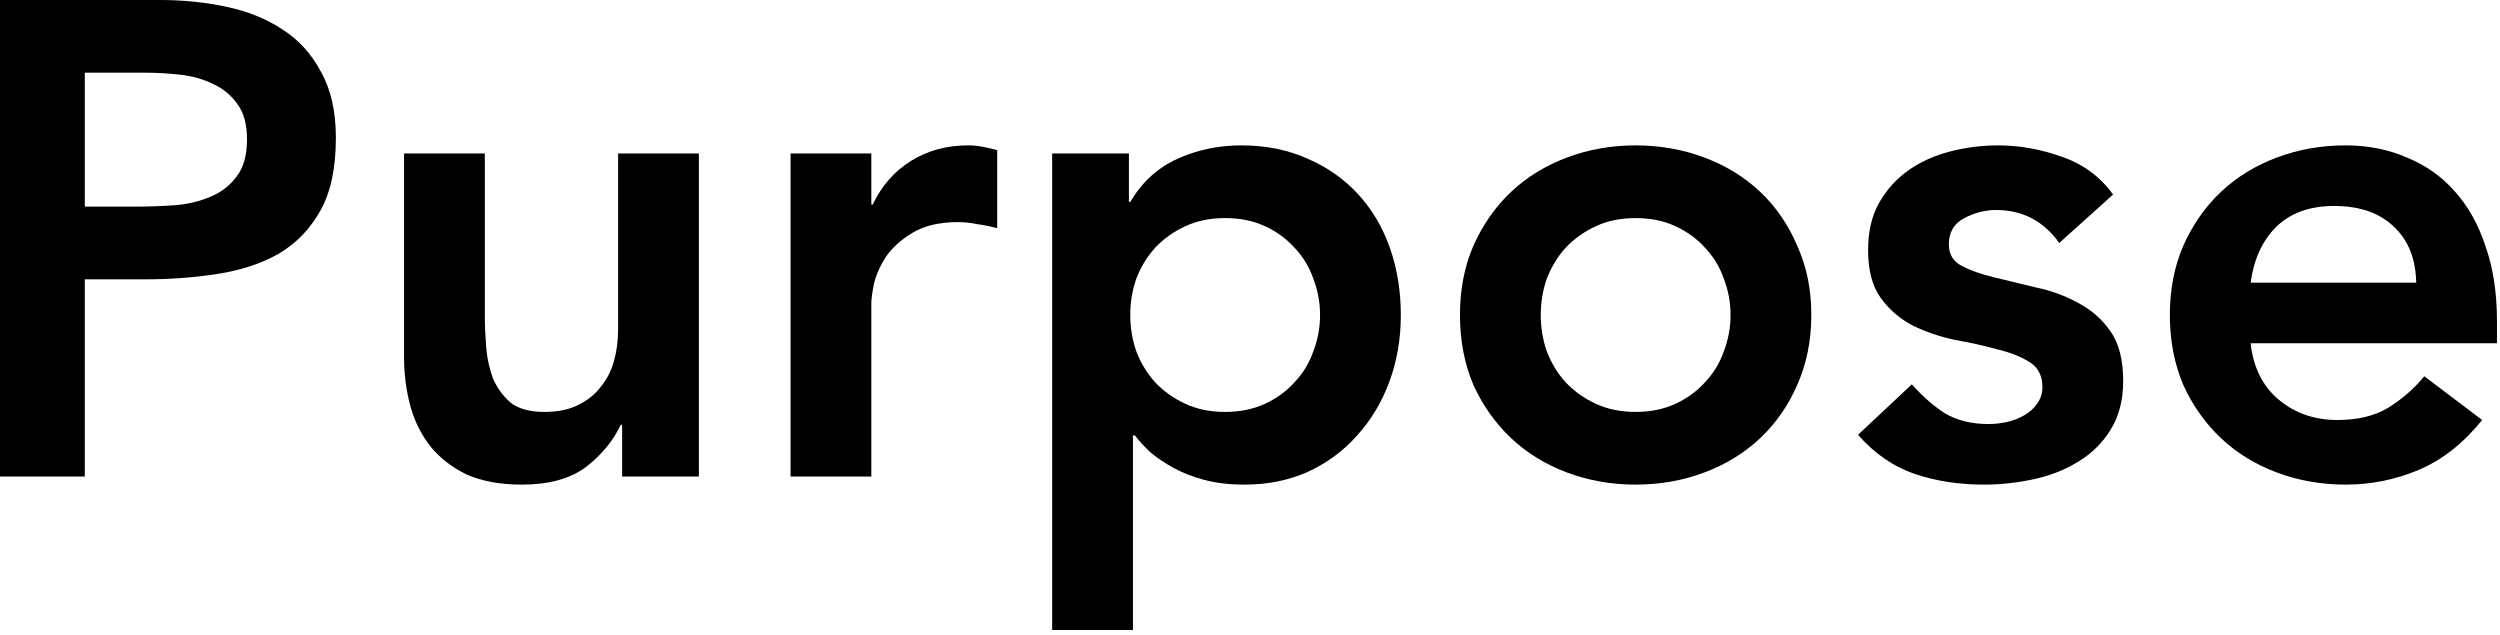 <svg width="260" height="66" viewBox="0 0 260 66" fill="none" xmlns="http://www.w3.org/2000/svg">
<path d="M234.065 35.7C234.345 38.22 235.325 40.18 237.005 41.58C238.685 42.98 240.715 43.68 243.095 43.68C245.195 43.68 246.945 43.26 248.345 42.42C249.792 41.533 251.052 40.437 252.125 39.13L258.145 43.68C256.185 46.107 253.992 47.834 251.565 48.86C249.138 49.887 246.595 50.4 243.935 50.4C241.415 50.4 239.035 49.98 236.795 49.14C234.555 48.3 232.618 47.11 230.985 45.57C229.352 44.03 228.045 42.187 227.065 40.04C226.132 37.847 225.665 35.42 225.665 32.76C225.665 30.1 226.132 27.697 227.065 25.55C228.045 23.357 229.352 21.49 230.985 19.95C232.618 18.41 234.555 17.22 236.795 16.38C239.035 15.54 241.415 15.12 243.935 15.12C246.268 15.12 248.392 15.54 250.305 16.38C252.265 17.173 253.922 18.34 255.275 19.88C256.675 21.42 257.748 23.333 258.495 25.62C259.288 27.86 259.685 30.45 259.685 33.39V35.7H234.065ZM251.285 29.4C251.238 26.927 250.468 24.99 248.975 23.59C247.482 22.143 245.405 21.42 242.745 21.42C240.225 21.42 238.218 22.143 236.725 23.59C235.278 25.037 234.392 26.974 234.065 29.4H251.285Z" fill="black"/>
<path d="M214.161 25.27C212.528 22.983 210.335 21.84 207.581 21.84C206.461 21.84 205.365 22.12 204.291 22.68C203.218 23.24 202.681 24.15 202.681 25.41C202.681 26.437 203.125 27.183 204.011 27.65C204.898 28.117 206.018 28.514 207.371 28.84C208.725 29.167 210.171 29.517 211.711 29.89C213.298 30.217 214.768 30.753 216.121 31.5C217.475 32.2 218.595 33.18 219.481 34.44C220.368 35.7 220.811 37.427 220.811 39.62C220.811 41.627 220.368 43.33 219.481 44.73C218.641 46.084 217.521 47.18 216.121 48.02C214.768 48.86 213.228 49.467 211.501 49.84C209.775 50.214 208.048 50.4 206.321 50.4C203.708 50.4 201.305 50.027 199.111 49.28C196.918 48.533 194.958 47.18 193.231 45.22L198.831 39.97C199.905 41.184 201.048 42.187 202.261 42.98C203.521 43.727 205.038 44.1 206.811 44.1C207.418 44.1 208.048 44.03 208.701 43.89C209.355 43.75 209.961 43.517 210.521 43.19C211.081 42.864 211.525 42.467 211.851 42C212.225 41.487 212.411 40.904 212.411 40.25C212.411 39.084 211.968 38.22 211.081 37.66C210.195 37.1 209.075 36.657 207.721 36.33C206.368 35.957 204.898 35.63 203.311 35.35C201.771 35.023 200.325 34.533 198.971 33.88C197.618 33.18 196.498 32.224 195.611 31.01C194.725 29.797 194.281 28.117 194.281 25.97C194.281 24.104 194.655 22.494 195.401 21.14C196.195 19.74 197.221 18.597 198.481 17.71C199.741 16.823 201.188 16.17 202.821 15.75C204.455 15.33 206.111 15.12 207.791 15.12C210.031 15.12 212.248 15.517 214.441 16.31C216.635 17.057 218.408 18.363 219.761 20.23L214.161 25.27Z" fill="black"/>
<path d="M151.837 32.76C151.837 30.1 152.304 27.697 153.237 25.55C154.217 23.357 155.524 21.49 157.157 19.95C158.79 18.41 160.727 17.22 162.967 16.38C165.207 15.54 167.587 15.12 170.107 15.12C172.627 15.12 175.007 15.54 177.247 16.38C179.487 17.22 181.424 18.41 183.057 19.95C184.69 21.49 185.974 23.357 186.907 25.55C187.887 27.697 188.377 30.1 188.377 32.76C188.377 35.42 187.887 37.847 186.907 40.04C185.974 42.187 184.69 44.03 183.057 45.57C181.424 47.11 179.487 48.3 177.247 49.14C175.007 49.98 172.627 50.4 170.107 50.4C167.587 50.4 165.207 49.98 162.967 49.14C160.727 48.3 158.79 47.11 157.157 45.57C155.524 44.03 154.217 42.187 153.237 40.04C152.304 37.847 151.837 35.42 151.837 32.76ZM160.237 32.76C160.237 34.067 160.447 35.327 160.867 36.54C161.334 37.754 161.987 38.827 162.827 39.76C163.714 40.694 164.764 41.44 165.977 42C167.19 42.56 168.567 42.84 170.107 42.84C171.647 42.84 173.024 42.56 174.237 42C175.45 41.44 176.477 40.694 177.317 39.76C178.204 38.827 178.857 37.754 179.277 36.54C179.744 35.327 179.977 34.067 179.977 32.76C179.977 31.453 179.744 30.194 179.277 28.98C178.857 27.767 178.204 26.694 177.317 25.76C176.477 24.827 175.45 24.08 174.237 23.52C173.024 22.96 171.647 22.68 170.107 22.68C168.567 22.68 167.19 22.96 165.977 23.52C164.764 24.08 163.714 24.827 162.827 25.76C161.987 26.694 161.334 27.767 160.867 28.98C160.447 30.194 160.237 31.453 160.237 32.76Z" fill="black"/>
<path d="M109.426 15.96H117.406V21H117.546C118.759 18.947 120.392 17.453 122.446 16.52C124.499 15.587 126.716 15.12 129.096 15.12C131.662 15.12 133.972 15.587 136.026 16.52C138.079 17.407 139.829 18.643 141.276 20.23C142.722 21.817 143.819 23.683 144.566 25.83C145.312 27.977 145.686 30.287 145.686 32.76C145.686 35.233 145.289 37.544 144.496 39.69C143.702 41.837 142.582 43.703 141.136 45.29C139.736 46.877 138.032 48.137 136.026 49.07C134.019 49.957 131.826 50.4 129.446 50.4C127.859 50.4 126.459 50.237 125.246 49.91C124.032 49.584 122.959 49.163 122.026 48.65C121.092 48.137 120.299 47.6 119.646 47.04C118.992 46.434 118.456 45.85 118.036 45.29H117.826V65.52H109.426V15.96ZM137.286 32.76C137.286 31.453 137.052 30.194 136.586 28.98C136.166 27.767 135.512 26.694 134.626 25.76C133.786 24.827 132.759 24.08 131.546 23.52C130.332 22.96 128.956 22.68 127.416 22.68C125.876 22.68 124.499 22.96 123.286 23.52C122.072 24.08 121.022 24.827 120.136 25.76C119.296 26.694 118.642 27.767 118.176 28.98C117.756 30.194 117.546 31.453 117.546 32.76C117.546 34.067 117.756 35.327 118.176 36.54C118.642 37.754 119.296 38.827 120.136 39.76C121.022 40.694 122.072 41.44 123.286 42C124.499 42.56 125.876 42.84 127.416 42.84C128.956 42.84 130.332 42.56 131.546 42C132.759 41.44 133.786 40.694 134.626 39.76C135.512 38.827 136.166 37.754 136.586 36.54C137.052 35.327 137.286 34.067 137.286 32.76Z" fill="black"/>
<path d="M82.219 15.96H90.619V21.28H90.759C91.692 19.32 93.022 17.803 94.749 16.73C96.475 15.657 98.459 15.12 100.699 15.12C101.212 15.12 101.702 15.167 102.169 15.26C102.682 15.354 103.195 15.47 103.709 15.61V23.73C103.009 23.544 102.309 23.403 101.609 23.31C100.955 23.17 100.302 23.1 99.649 23.1C97.689 23.1 96.102 23.474 94.889 24.22C93.722 24.92 92.812 25.737 92.159 26.67C91.552 27.604 91.132 28.537 90.899 29.47C90.712 30.404 90.619 31.104 90.619 31.57V49.56H82.219V15.96Z" fill="black"/>
<path d="M72.683 49.56H64.703V44.17H64.563C63.77 45.85 62.557 47.32 60.923 48.58C59.29 49.793 57.073 50.4 54.273 50.4C52.033 50.4 50.12 50.05 48.533 49.35C46.993 48.603 45.733 47.623 44.753 46.41C43.773 45.15 43.073 43.727 42.653 42.14C42.233 40.553 42.023 38.897 42.023 37.17V15.96H50.423V32.97C50.423 33.903 50.47 34.953 50.563 36.12C50.657 37.24 50.89 38.313 51.263 39.34C51.683 40.32 52.29 41.16 53.084 41.86C53.923 42.513 55.09 42.84 56.584 42.84C57.983 42.84 59.15 42.607 60.084 42.14C61.063 41.673 61.857 41.043 62.463 40.25C63.117 39.457 63.583 38.547 63.863 37.52C64.143 36.493 64.283 35.42 64.283 34.3V15.96H72.683V49.56Z" fill="black"/>
<path d="M0 0H16.66C19.04 0 21.327 0.233 23.52 0.7C25.76 1.167 27.72 1.96 29.4 3.08C31.08 4.153 32.41 5.623 33.39 7.49C34.417 9.31 34.93 11.597 34.93 14.35C34.93 17.477 34.393 19.997 33.32 21.91C32.247 23.823 30.8 25.317 28.98 26.39C27.16 27.417 25.037 28.117 22.61 28.49C20.23 28.863 17.733 29.05 15.12 29.05H8.82V49.56H0V0ZM14.14 21.49C15.4 21.49 16.707 21.443 18.06 21.35C19.413 21.257 20.65 20.977 21.77 20.51C22.937 20.043 23.87 19.343 24.57 18.41C25.317 17.477 25.69 16.17 25.69 14.49C25.69 12.95 25.363 11.737 24.71 10.85C24.057 9.917 23.217 9.217 22.19 8.75C21.163 8.237 20.02 7.91 18.76 7.77C17.5 7.63 16.287 7.56 15.12 7.56H8.82V21.49H14.14Z" fill="black"/>
</svg>
